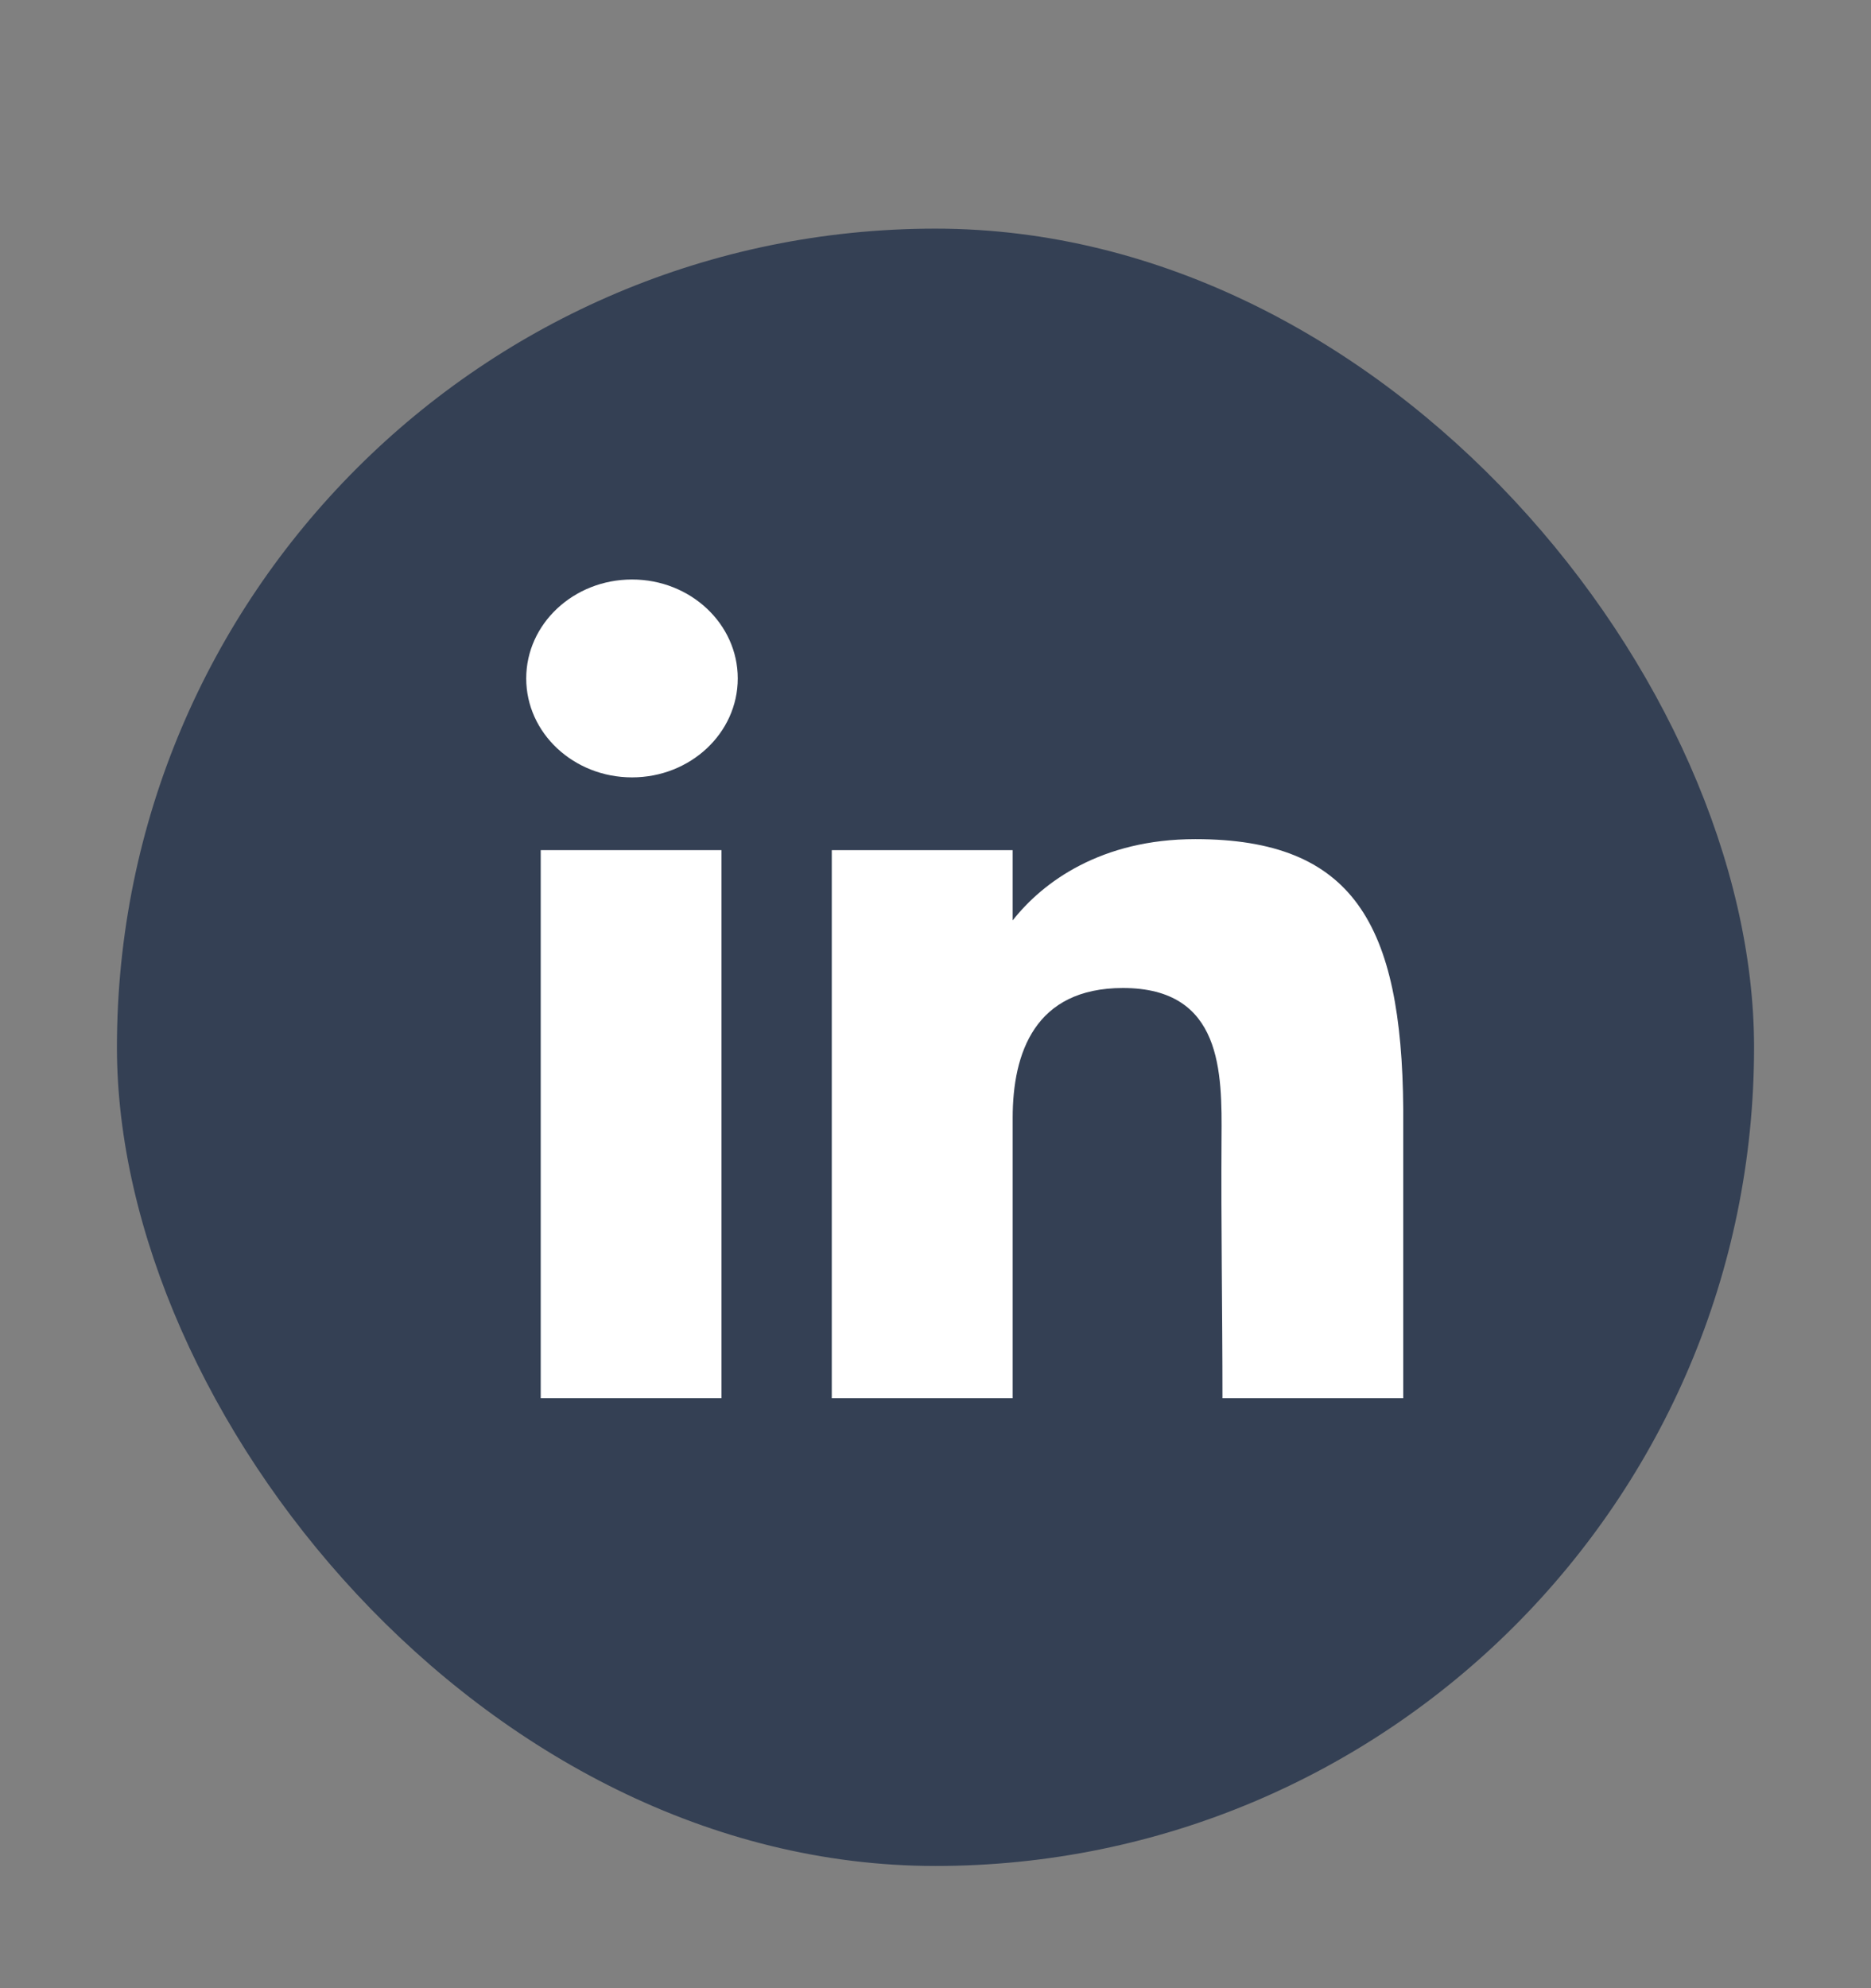 <svg width="16" height="17" viewBox="0 0 16 17" fill="none" xmlns="http://www.w3.org/2000/svg">
<rect x="0" y="0" width="16" height="17" fill="#808080" stroke="none"/>
<rect x="1" y="1.955" width="14" height="14" rx="7" fill="#344054"/>
<path d="M6.309 5.801C6.309 6.268 5.904 6.647 5.405 6.647C4.905 6.647 4.5 6.268 4.5 5.801C4.5 5.334 4.905 4.955 5.405 4.955C5.904 4.955 6.309 5.334 6.309 5.801Z" fill="white"/>
<path d="M4.624 7.269H6.17V11.955H4.624V7.269Z" fill="white"/>
<path d="M8.66 7.269H7.113V11.955H8.66C8.66 11.955 8.66 10.48 8.66 9.558C8.66 9.004 8.849 8.448 9.603 8.448C10.456 8.448 10.45 9.172 10.446 9.734C10.441 10.467 10.454 11.216 10.454 11.955H12V9.482C11.987 7.903 11.575 7.175 10.222 7.175C9.418 7.175 8.919 7.54 8.66 7.87V7.269Z" fill="white"/>
</svg>
